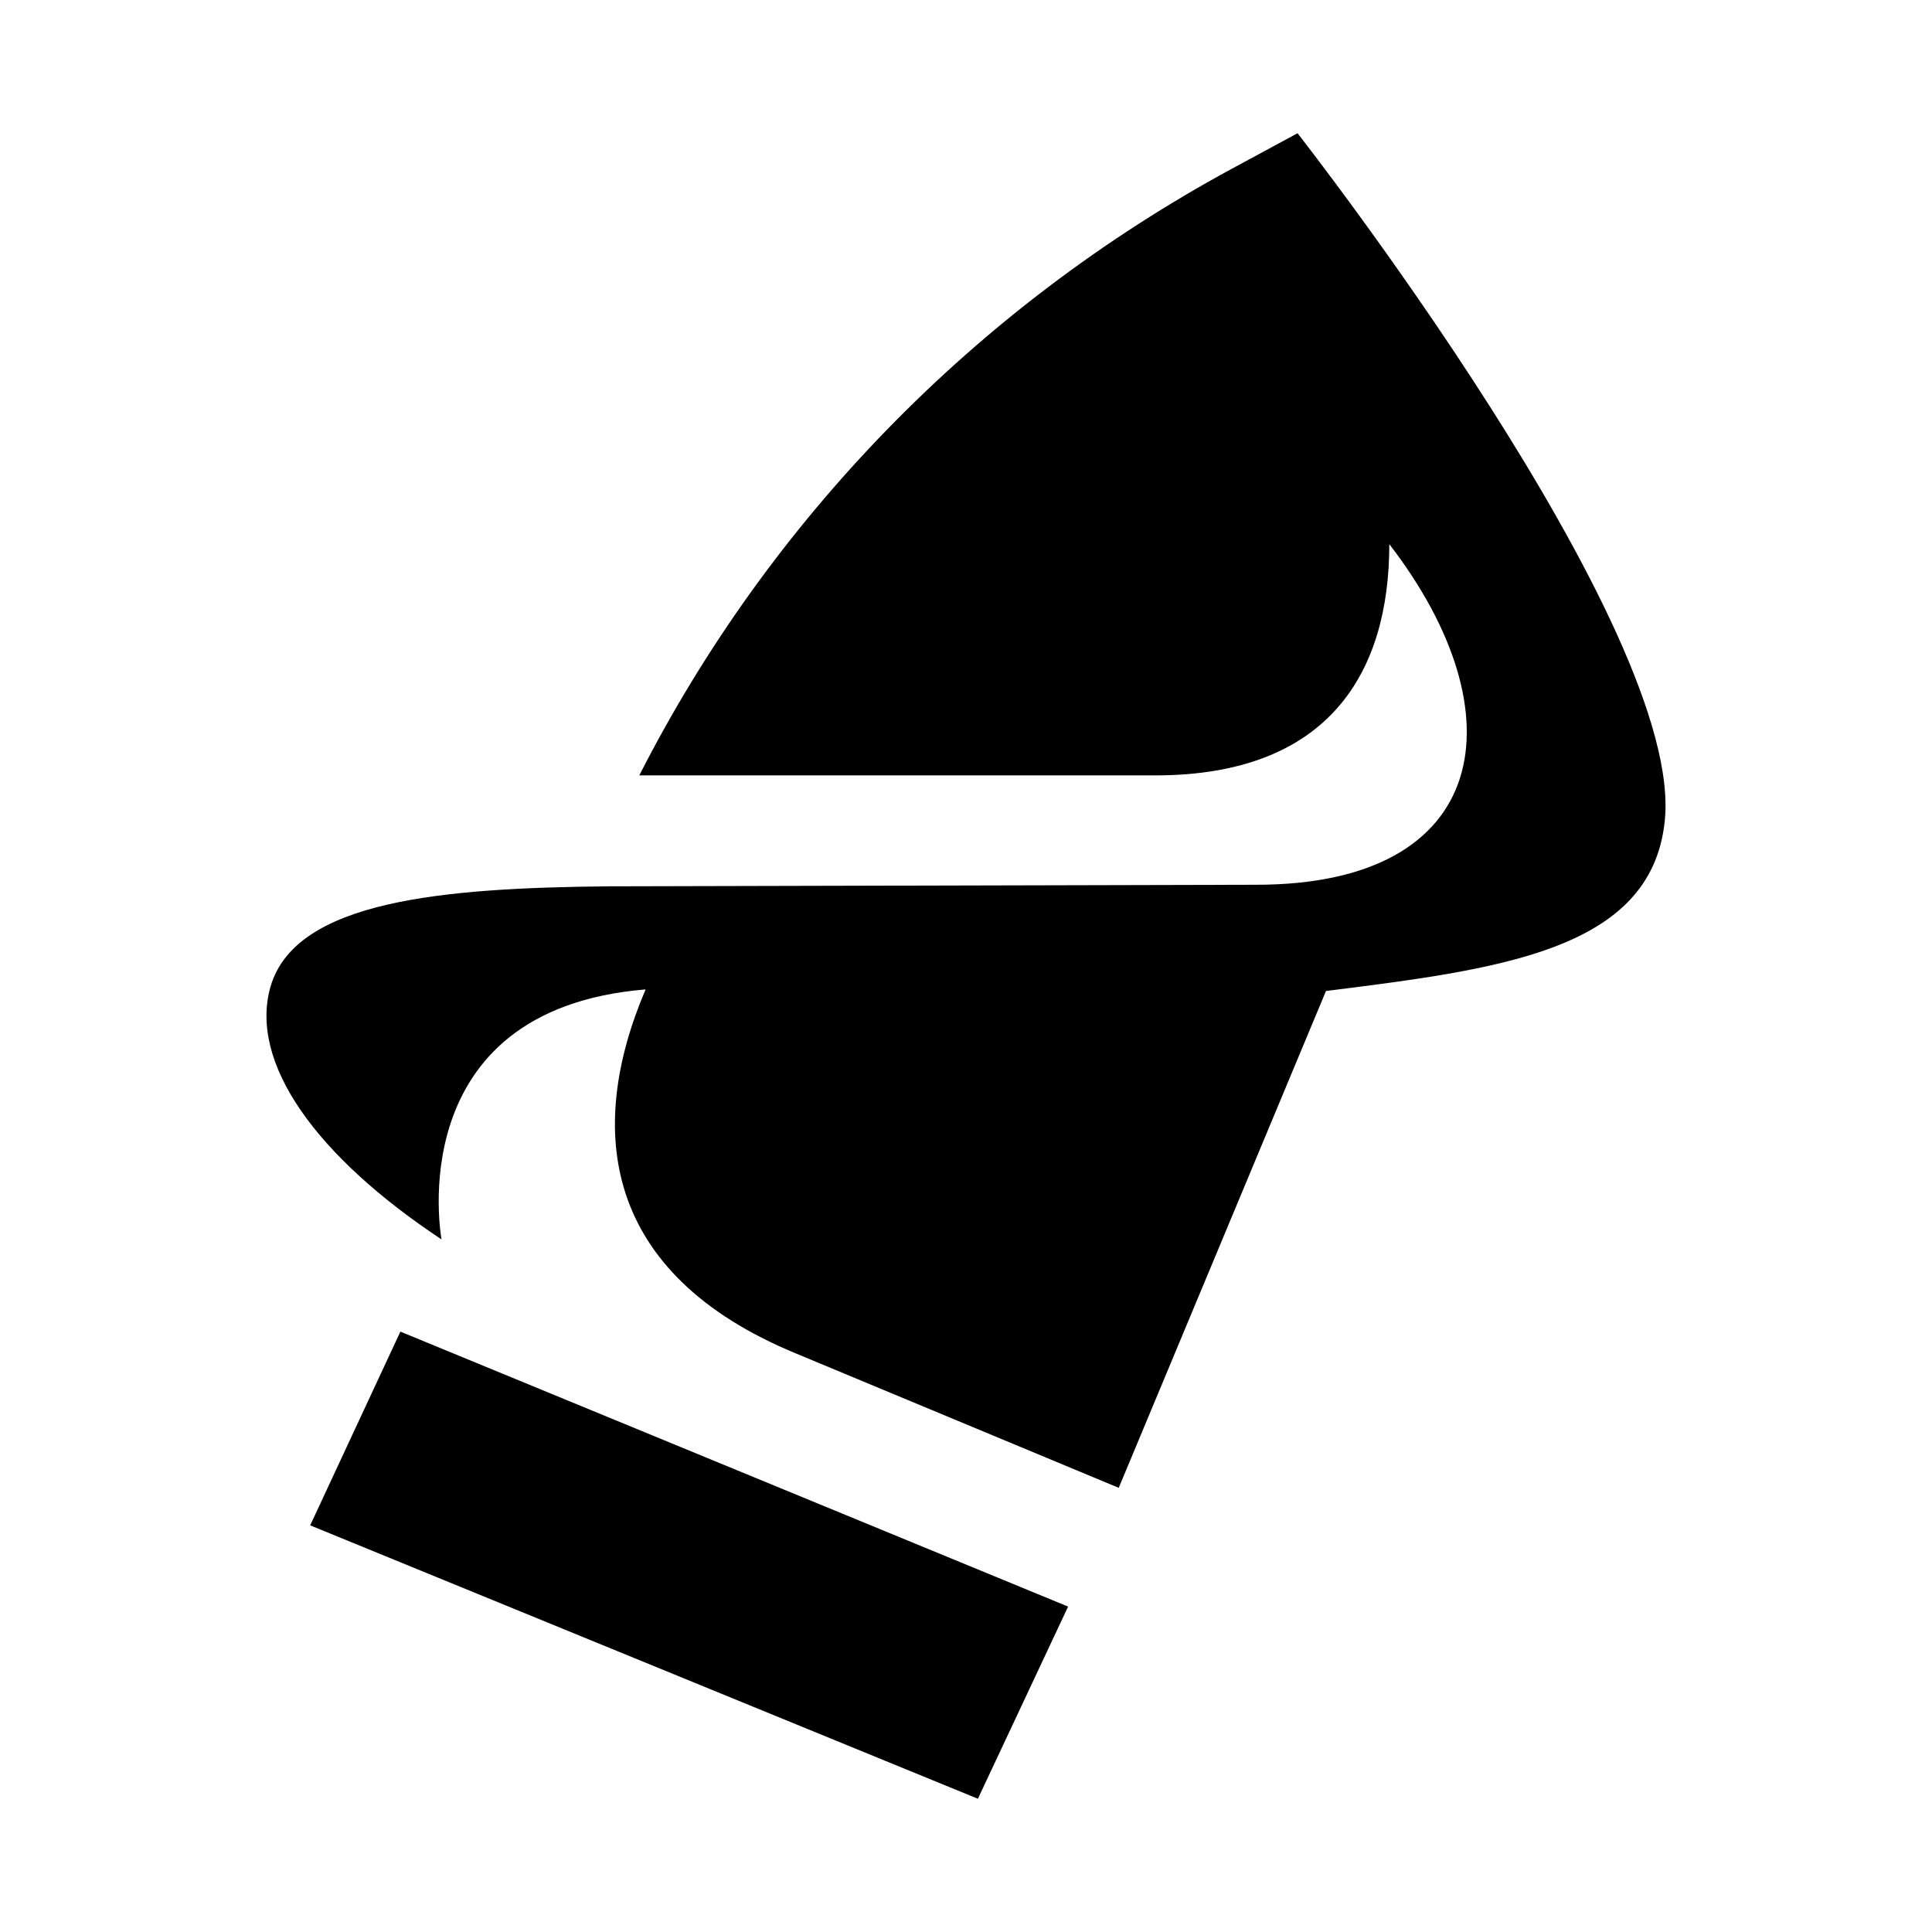 <svg width="58" height="58" viewBox="0 0 58 58" fill="none" xmlns="http://www.w3.org/2000/svg">
<path fill-rule="evenodd" clip-rule="evenodd" d="M36.957 5.079L38.953 4C38.953 4 50.638 18.916 49.973 24.685C49.546 28.527 45.043 29.093 39.825 29.748L39.807 29.75L33.585 44.666L23.895 40.632C18.1 38.24 17.577 33.925 19.382 29.703C11.972 30.313 13.255 37.208 13.255 37.208C9.502 34.722 7.459 31.908 8.124 29.61C8.884 27.03 13.302 26.655 18.29 26.608L37.717 26.561C44.748 26.561 45.65 21.448 41.708 16.336C41.708 20.182 39.903 23.278 34.677 23.278H19.192C23.087 15.632 29.262 9.253 36.957 5.079ZM9.312 45.792L12.02 39.976L32.065 48.231L29.357 54L9.312 45.792Z" fill="black"/>
</svg>
